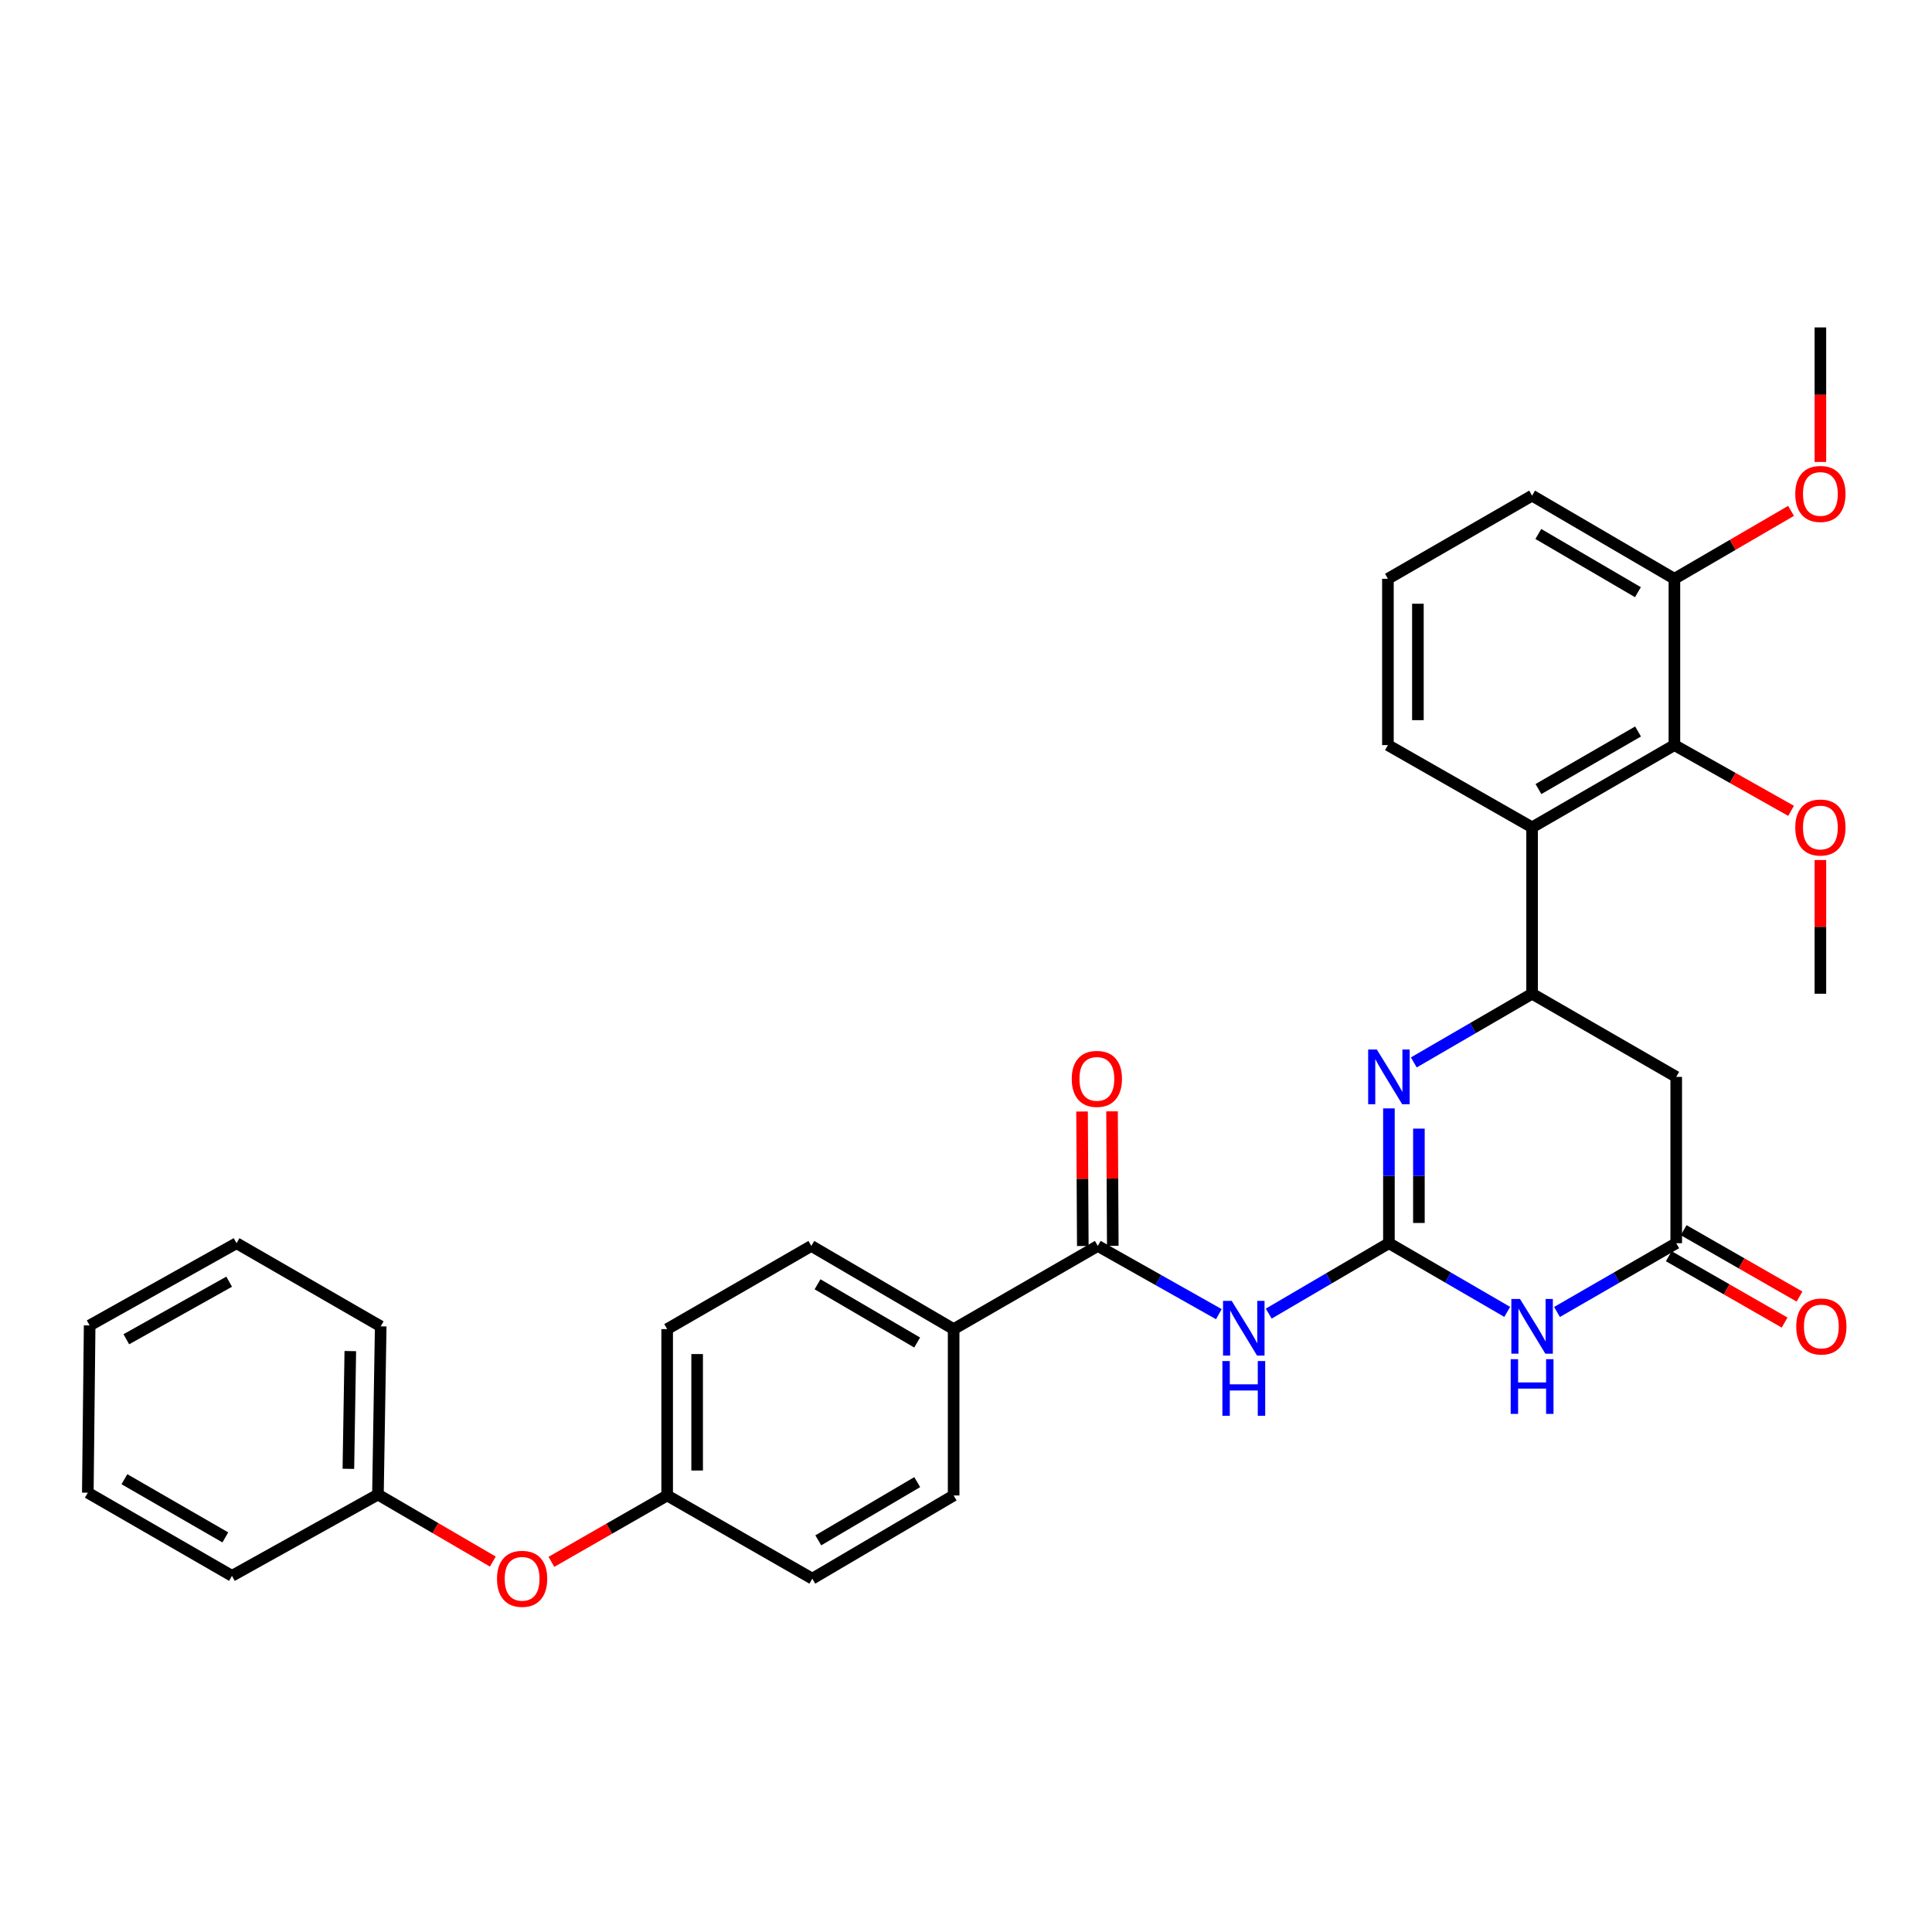 <?xml version='1.0' encoding='iso-8859-1'?>
<svg version='1.1' baseProfile='full'
              xmlns='http://www.w3.org/2000/svg'
                      xmlns:rdkit='http://www.rdkit.org/xml'
                      xmlns:xlink='http://www.w3.org/1999/xlink'
                  xml:space='preserve'
width='1000px' height='1000px' viewBox='0 0 1000 1000'>
<!-- END OF HEADER -->
<rect style='opacity:1.0;fill:#FFFFFF;stroke:none' width='1000' height='1000' x='0' y='0'> </rect>
<path class='bond-0' d='M 718.902,643.476 L 749.515,661.254' style='fill:none;fill-rule:evenodd;stroke:#000000;stroke-width:6px;stroke-linecap:butt;stroke-linejoin:miter;stroke-opacity:1' />
<path class='bond-0' d='M 749.515,661.254 L 780.129,679.032' style='fill:none;fill-rule:evenodd;stroke:#0000FF;stroke-width:6px;stroke-linecap:butt;stroke-linejoin:miter;stroke-opacity:1' />
<path class='bond-1' d='M 718.902,643.476 L 718.902,608.59' style='fill:none;fill-rule:evenodd;stroke:#000000;stroke-width:6px;stroke-linecap:butt;stroke-linejoin:miter;stroke-opacity:1' />
<path class='bond-1' d='M 718.902,608.59 L 718.902,573.704' style='fill:none;fill-rule:evenodd;stroke:#0000FF;stroke-width:6px;stroke-linecap:butt;stroke-linejoin:miter;stroke-opacity:1' />
<path class='bond-1' d='M 734.42,633.01 L 734.42,608.59' style='fill:none;fill-rule:evenodd;stroke:#000000;stroke-width:6px;stroke-linecap:butt;stroke-linejoin:miter;stroke-opacity:1' />
<path class='bond-1' d='M 734.42,608.59 L 734.42,584.17' style='fill:none;fill-rule:evenodd;stroke:#0000FF;stroke-width:6px;stroke-linecap:butt;stroke-linejoin:miter;stroke-opacity:1' />
<path class='bond-2' d='M 718.902,643.476 L 687.801,661.698' style='fill:none;fill-rule:evenodd;stroke:#000000;stroke-width:6px;stroke-linecap:butt;stroke-linejoin:miter;stroke-opacity:1' />
<path class='bond-2' d='M 687.801,661.698 L 656.701,679.92' style='fill:none;fill-rule:evenodd;stroke:#0000FF;stroke-width:6px;stroke-linecap:butt;stroke-linejoin:miter;stroke-opacity:1' />
<path class='bond-4' d='M 805.904,679.075 L 836.758,661.276' style='fill:none;fill-rule:evenodd;stroke:#0000FF;stroke-width:6px;stroke-linecap:butt;stroke-linejoin:miter;stroke-opacity:1' />
<path class='bond-4' d='M 836.758,661.276 L 867.611,643.476' style='fill:none;fill-rule:evenodd;stroke:#000000;stroke-width:6px;stroke-linecap:butt;stroke-linejoin:miter;stroke-opacity:1' />
<path class='bond-3' d='M 731.784,549.91 L 762.398,532.132' style='fill:none;fill-rule:evenodd;stroke:#0000FF;stroke-width:6px;stroke-linecap:butt;stroke-linejoin:miter;stroke-opacity:1' />
<path class='bond-3' d='M 762.398,532.132 L 793.011,514.354' style='fill:none;fill-rule:evenodd;stroke:#000000;stroke-width:6px;stroke-linecap:butt;stroke-linejoin:miter;stroke-opacity:1' />
<path class='bond-6' d='M 630.876,680.211 L 599.547,662.55' style='fill:none;fill-rule:evenodd;stroke:#0000FF;stroke-width:6px;stroke-linecap:butt;stroke-linejoin:miter;stroke-opacity:1' />
<path class='bond-6' d='M 599.547,662.55 L 568.218,644.89' style='fill:none;fill-rule:evenodd;stroke:#000000;stroke-width:6px;stroke-linecap:butt;stroke-linejoin:miter;stroke-opacity:1' />
<path class='bond-5' d='M 793.011,514.354 L 793.011,428.235' style='fill:none;fill-rule:evenodd;stroke:#000000;stroke-width:6px;stroke-linecap:butt;stroke-linejoin:miter;stroke-opacity:1' />
<path class='bond-7' d='M 793.011,514.354 L 867.611,557.392' style='fill:none;fill-rule:evenodd;stroke:#000000;stroke-width:6px;stroke-linecap:butt;stroke-linejoin:miter;stroke-opacity:1' />
<path class='bond-11' d='M 863.754,650.208 L 893.731,667.383' style='fill:none;fill-rule:evenodd;stroke:#000000;stroke-width:6px;stroke-linecap:butt;stroke-linejoin:miter;stroke-opacity:1' />
<path class='bond-11' d='M 893.731,667.383 L 923.708,684.558' style='fill:none;fill-rule:evenodd;stroke:#FF0000;stroke-width:6px;stroke-linecap:butt;stroke-linejoin:miter;stroke-opacity:1' />
<path class='bond-11' d='M 871.469,636.743 L 901.446,653.918' style='fill:none;fill-rule:evenodd;stroke:#000000;stroke-width:6px;stroke-linecap:butt;stroke-linejoin:miter;stroke-opacity:1' />
<path class='bond-11' d='M 901.446,653.918 L 931.422,671.093' style='fill:none;fill-rule:evenodd;stroke:#FF0000;stroke-width:6px;stroke-linecap:butt;stroke-linejoin:miter;stroke-opacity:1' />
<path class='bond-32' d='M 867.611,643.476 L 867.611,557.392' style='fill:none;fill-rule:evenodd;stroke:#000000;stroke-width:6px;stroke-linecap:butt;stroke-linejoin:miter;stroke-opacity:1' />
<path class='bond-8' d='M 793.011,428.235 L 866.672,385.663' style='fill:none;fill-rule:evenodd;stroke:#000000;stroke-width:6px;stroke-linecap:butt;stroke-linejoin:miter;stroke-opacity:1' />
<path class='bond-8' d='M 796.295,408.414 L 847.857,378.613' style='fill:none;fill-rule:evenodd;stroke:#000000;stroke-width:6px;stroke-linecap:butt;stroke-linejoin:miter;stroke-opacity:1' />
<path class='bond-20' d='M 793.011,428.235 L 718.385,385.663' style='fill:none;fill-rule:evenodd;stroke:#000000;stroke-width:6px;stroke-linecap:butt;stroke-linejoin:miter;stroke-opacity:1' />
<path class='bond-9' d='M 568.218,644.89 L 493.6,687.945' style='fill:none;fill-rule:evenodd;stroke:#000000;stroke-width:6px;stroke-linecap:butt;stroke-linejoin:miter;stroke-opacity:1' />
<path class='bond-10' d='M 575.977,644.846 L 575.783,610.038' style='fill:none;fill-rule:evenodd;stroke:#000000;stroke-width:6px;stroke-linecap:butt;stroke-linejoin:miter;stroke-opacity:1' />
<path class='bond-10' d='M 575.783,610.038 L 575.589,575.229' style='fill:none;fill-rule:evenodd;stroke:#FF0000;stroke-width:6px;stroke-linecap:butt;stroke-linejoin:miter;stroke-opacity:1' />
<path class='bond-10' d='M 560.459,644.933 L 560.265,610.124' style='fill:none;fill-rule:evenodd;stroke:#000000;stroke-width:6px;stroke-linecap:butt;stroke-linejoin:miter;stroke-opacity:1' />
<path class='bond-10' d='M 560.265,610.124 L 560.071,575.316' style='fill:none;fill-rule:evenodd;stroke:#FF0000;stroke-width:6px;stroke-linecap:butt;stroke-linejoin:miter;stroke-opacity:1' />
<path class='bond-12' d='M 866.672,385.663 L 866.672,299.579' style='fill:none;fill-rule:evenodd;stroke:#000000;stroke-width:6px;stroke-linecap:butt;stroke-linejoin:miter;stroke-opacity:1' />
<path class='bond-17' d='M 866.672,385.663 L 896.866,402.676' style='fill:none;fill-rule:evenodd;stroke:#000000;stroke-width:6px;stroke-linecap:butt;stroke-linejoin:miter;stroke-opacity:1' />
<path class='bond-17' d='M 896.866,402.676 L 927.061,419.689' style='fill:none;fill-rule:evenodd;stroke:#FF0000;stroke-width:6px;stroke-linecap:butt;stroke-linejoin:miter;stroke-opacity:1' />
<path class='bond-14' d='M 493.6,687.945 L 419.94,644.89' style='fill:none;fill-rule:evenodd;stroke:#000000;stroke-width:6px;stroke-linecap:butt;stroke-linejoin:miter;stroke-opacity:1' />
<path class='bond-14' d='M 474.72,694.884 L 423.158,664.746' style='fill:none;fill-rule:evenodd;stroke:#000000;stroke-width:6px;stroke-linecap:butt;stroke-linejoin:miter;stroke-opacity:1' />
<path class='bond-15' d='M 493.6,687.945 L 493.6,774.055' style='fill:none;fill-rule:evenodd;stroke:#000000;stroke-width:6px;stroke-linecap:butt;stroke-linejoin:miter;stroke-opacity:1' />
<path class='bond-22' d='M 866.672,299.579 L 896.858,282.003' style='fill:none;fill-rule:evenodd;stroke:#000000;stroke-width:6px;stroke-linecap:butt;stroke-linejoin:miter;stroke-opacity:1' />
<path class='bond-22' d='M 896.858,282.003 L 927.043,264.427' style='fill:none;fill-rule:evenodd;stroke:#FF0000;stroke-width:6px;stroke-linecap:butt;stroke-linejoin:miter;stroke-opacity:1' />
<path class='bond-34' d='M 866.672,299.579 L 793.011,256.533' style='fill:none;fill-rule:evenodd;stroke:#000000;stroke-width:6px;stroke-linecap:butt;stroke-linejoin:miter;stroke-opacity:1' />
<path class='bond-34' d='M 847.793,306.52 L 796.23,276.388' style='fill:none;fill-rule:evenodd;stroke:#000000;stroke-width:6px;stroke-linecap:butt;stroke-linejoin:miter;stroke-opacity:1' />
<path class='bond-13' d='M 285.411,808.413 L 315.367,791.234' style='fill:none;fill-rule:evenodd;stroke:#FF0000;stroke-width:6px;stroke-linecap:butt;stroke-linejoin:miter;stroke-opacity:1' />
<path class='bond-13' d='M 315.367,791.234 L 345.322,774.055' style='fill:none;fill-rule:evenodd;stroke:#000000;stroke-width:6px;stroke-linecap:butt;stroke-linejoin:miter;stroke-opacity:1' />
<path class='bond-21' d='M 255.088,808.267 L 225.354,790.924' style='fill:none;fill-rule:evenodd;stroke:#FF0000;stroke-width:6px;stroke-linecap:butt;stroke-linejoin:miter;stroke-opacity:1' />
<path class='bond-21' d='M 225.354,790.924 L 195.621,773.58' style='fill:none;fill-rule:evenodd;stroke:#000000;stroke-width:6px;stroke-linecap:butt;stroke-linejoin:miter;stroke-opacity:1' />
<path class='bond-19' d='M 419.94,644.89 L 345.322,687.945' style='fill:none;fill-rule:evenodd;stroke:#000000;stroke-width:6px;stroke-linecap:butt;stroke-linejoin:miter;stroke-opacity:1' />
<path class='bond-18' d='M 493.6,774.055 L 420.448,817.11' style='fill:none;fill-rule:evenodd;stroke:#000000;stroke-width:6px;stroke-linecap:butt;stroke-linejoin:miter;stroke-opacity:1' />
<path class='bond-18' d='M 474.756,767.139 L 423.55,797.277' style='fill:none;fill-rule:evenodd;stroke:#000000;stroke-width:6px;stroke-linecap:butt;stroke-linejoin:miter;stroke-opacity:1' />
<path class='bond-16' d='M 345.322,774.055 L 420.448,817.11' style='fill:none;fill-rule:evenodd;stroke:#000000;stroke-width:6px;stroke-linecap:butt;stroke-linejoin:miter;stroke-opacity:1' />
<path class='bond-33' d='M 345.322,774.055 L 345.322,687.945' style='fill:none;fill-rule:evenodd;stroke:#000000;stroke-width:6px;stroke-linecap:butt;stroke-linejoin:miter;stroke-opacity:1' />
<path class='bond-33' d='M 360.84,761.138 L 360.84,700.861' style='fill:none;fill-rule:evenodd;stroke:#000000;stroke-width:6px;stroke-linecap:butt;stroke-linejoin:miter;stroke-opacity:1' />
<path class='bond-25' d='M 942.229,445.148 L 942.229,479.751' style='fill:none;fill-rule:evenodd;stroke:#FF0000;stroke-width:6px;stroke-linecap:butt;stroke-linejoin:miter;stroke-opacity:1' />
<path class='bond-25' d='M 942.229,479.751 L 942.229,514.354' style='fill:none;fill-rule:evenodd;stroke:#000000;stroke-width:6px;stroke-linecap:butt;stroke-linejoin:miter;stroke-opacity:1' />
<path class='bond-23' d='M 718.385,385.663 L 718.385,299.579' style='fill:none;fill-rule:evenodd;stroke:#000000;stroke-width:6px;stroke-linecap:butt;stroke-linejoin:miter;stroke-opacity:1' />
<path class='bond-23' d='M 733.903,372.751 L 733.903,312.492' style='fill:none;fill-rule:evenodd;stroke:#000000;stroke-width:6px;stroke-linecap:butt;stroke-linejoin:miter;stroke-opacity:1' />
<path class='bond-26' d='M 195.621,773.58 L 197.052,686.514' style='fill:none;fill-rule:evenodd;stroke:#000000;stroke-width:6px;stroke-linecap:butt;stroke-linejoin:miter;stroke-opacity:1' />
<path class='bond-26' d='M 180.319,760.265 L 181.321,699.319' style='fill:none;fill-rule:evenodd;stroke:#000000;stroke-width:6px;stroke-linecap:butt;stroke-linejoin:miter;stroke-opacity:1' />
<path class='bond-27' d='M 195.621,773.58 L 120.064,815.653' style='fill:none;fill-rule:evenodd;stroke:#000000;stroke-width:6px;stroke-linecap:butt;stroke-linejoin:miter;stroke-opacity:1' />
<path class='bond-28' d='M 942.229,239.112 L 942.229,204.293' style='fill:none;fill-rule:evenodd;stroke:#FF0000;stroke-width:6px;stroke-linecap:butt;stroke-linejoin:miter;stroke-opacity:1' />
<path class='bond-28' d='M 942.229,204.293 L 942.229,169.474' style='fill:none;fill-rule:evenodd;stroke:#000000;stroke-width:6px;stroke-linecap:butt;stroke-linejoin:miter;stroke-opacity:1' />
<path class='bond-24' d='M 718.385,299.579 L 793.011,256.533' style='fill:none;fill-rule:evenodd;stroke:#000000;stroke-width:6px;stroke-linecap:butt;stroke-linejoin:miter;stroke-opacity:1' />
<path class='bond-30' d='M 197.052,686.514 L 122.435,643.476' style='fill:none;fill-rule:evenodd;stroke:#000000;stroke-width:6px;stroke-linecap:butt;stroke-linejoin:miter;stroke-opacity:1' />
<path class='bond-29' d='M 120.064,815.653 L 45.455,772.623' style='fill:none;fill-rule:evenodd;stroke:#000000;stroke-width:6px;stroke-linecap:butt;stroke-linejoin:miter;stroke-opacity:1' />
<path class='bond-29' d='M 116.625,795.755 L 64.399,765.635' style='fill:none;fill-rule:evenodd;stroke:#000000;stroke-width:6px;stroke-linecap:butt;stroke-linejoin:miter;stroke-opacity:1' />
<path class='bond-31' d='M 45.455,772.623 L 46.403,686.039' style='fill:none;fill-rule:evenodd;stroke:#000000;stroke-width:6px;stroke-linecap:butt;stroke-linejoin:miter;stroke-opacity:1' />
<path class='bond-35' d='M 122.435,643.476 L 46.403,686.039' style='fill:none;fill-rule:evenodd;stroke:#000000;stroke-width:6px;stroke-linecap:butt;stroke-linejoin:miter;stroke-opacity:1' />
<path class='bond-35' d='M 118.61,663.401 L 65.388,693.196' style='fill:none;fill-rule:evenodd;stroke:#000000;stroke-width:6px;stroke-linecap:butt;stroke-linejoin:miter;stroke-opacity:1' />
<path  class='atom-1' d='M 786.751 672.354
L 796.031 687.354
Q 796.951 688.834, 798.431 691.514
Q 799.911 694.194, 799.991 694.354
L 799.991 672.354
L 803.751 672.354
L 803.751 700.674
L 799.871 700.674
L 789.911 684.274
Q 788.751 682.354, 787.511 680.154
Q 786.311 677.954, 785.951 677.274
L 785.951 700.674
L 782.271 700.674
L 782.271 672.354
L 786.751 672.354
' fill='#0000FF'/>
<path  class='atom-1' d='M 781.931 703.506
L 785.771 703.506
L 785.771 715.546
L 800.251 715.546
L 800.251 703.506
L 804.091 703.506
L 804.091 731.826
L 800.251 731.826
L 800.251 718.746
L 785.771 718.746
L 785.771 731.826
L 781.931 731.826
L 781.931 703.506
' fill='#0000FF'/>
<path  class='atom-2' d='M 712.642 543.232
L 721.922 558.232
Q 722.842 559.712, 724.322 562.392
Q 725.802 565.072, 725.882 565.232
L 725.882 543.232
L 729.642 543.232
L 729.642 571.552
L 725.762 571.552
L 715.802 555.152
Q 714.642 553.232, 713.402 551.032
Q 712.202 548.832, 711.842 548.152
L 711.842 571.552
L 708.162 571.552
L 708.162 543.232
L 712.642 543.232
' fill='#0000FF'/>
<path  class='atom-3' d='M 637.524 673.328
L 646.804 688.328
Q 647.724 689.808, 649.204 692.488
Q 650.684 695.168, 650.764 695.328
L 650.764 673.328
L 654.524 673.328
L 654.524 701.648
L 650.644 701.648
L 640.684 685.248
Q 639.524 683.328, 638.284 681.128
Q 637.084 678.928, 636.724 678.248
L 636.724 701.648
L 633.044 701.648
L 633.044 673.328
L 637.524 673.328
' fill='#0000FF'/>
<path  class='atom-3' d='M 632.704 704.48
L 636.544 704.48
L 636.544 716.52
L 651.024 716.52
L 651.024 704.48
L 654.864 704.48
L 654.864 732.8
L 651.024 732.8
L 651.024 719.72
L 636.544 719.72
L 636.544 732.8
L 632.704 732.8
L 632.704 704.48
' fill='#0000FF'/>
<path  class='atom-11' d='M 554.735 558.429
Q 554.735 551.629, 558.095 547.829
Q 561.455 544.029, 567.735 544.029
Q 574.015 544.029, 577.375 547.829
Q 580.735 551.629, 580.735 558.429
Q 580.735 565.309, 577.335 569.229
Q 573.935 573.109, 567.735 573.109
Q 561.495 573.109, 558.095 569.229
Q 554.735 565.349, 554.735 558.429
M 567.735 569.909
Q 572.055 569.909, 574.375 567.029
Q 576.735 564.109, 576.735 558.429
Q 576.735 552.869, 574.375 550.069
Q 572.055 547.229, 567.735 547.229
Q 563.415 547.229, 561.055 550.029
Q 558.735 552.829, 558.735 558.429
Q 558.735 564.149, 561.055 567.029
Q 563.415 569.909, 567.735 569.909
' fill='#FF0000'/>
<path  class='atom-12' d='M 929.729 686.594
Q 929.729 679.794, 933.089 675.994
Q 936.449 672.194, 942.729 672.194
Q 949.009 672.194, 952.369 675.994
Q 955.729 679.794, 955.729 686.594
Q 955.729 693.474, 952.329 697.394
Q 948.929 701.274, 942.729 701.274
Q 936.489 701.274, 933.089 697.394
Q 929.729 693.514, 929.729 686.594
M 942.729 698.074
Q 947.049 698.074, 949.369 695.194
Q 951.729 692.274, 951.729 686.594
Q 951.729 681.034, 949.369 678.234
Q 947.049 675.394, 942.729 675.394
Q 938.409 675.394, 936.049 678.194
Q 933.729 680.994, 933.729 686.594
Q 933.729 692.314, 936.049 695.194
Q 938.409 698.074, 942.729 698.074
' fill='#FF0000'/>
<path  class='atom-14' d='M 257.247 817.19
Q 257.247 810.39, 260.607 806.59
Q 263.967 802.79, 270.247 802.79
Q 276.527 802.79, 279.887 806.59
Q 283.247 810.39, 283.247 817.19
Q 283.247 824.07, 279.847 827.99
Q 276.447 831.87, 270.247 831.87
Q 264.007 831.87, 260.607 827.99
Q 257.247 824.11, 257.247 817.19
M 270.247 828.67
Q 274.567 828.67, 276.887 825.79
Q 279.247 822.87, 279.247 817.19
Q 279.247 811.63, 276.887 808.83
Q 274.567 805.99, 270.247 805.99
Q 265.927 805.99, 263.567 808.79
Q 261.247 811.59, 261.247 817.19
Q 261.247 822.91, 263.567 825.79
Q 265.927 828.67, 270.247 828.67
' fill='#FF0000'/>
<path  class='atom-18' d='M 929.229 428.315
Q 929.229 421.515, 932.589 417.715
Q 935.949 413.915, 942.229 413.915
Q 948.509 413.915, 951.869 417.715
Q 955.229 421.515, 955.229 428.315
Q 955.229 435.195, 951.829 439.115
Q 948.429 442.995, 942.229 442.995
Q 935.989 442.995, 932.589 439.115
Q 929.229 435.235, 929.229 428.315
M 942.229 439.795
Q 946.549 439.795, 948.869 436.915
Q 951.229 433.995, 951.229 428.315
Q 951.229 422.755, 948.869 419.955
Q 946.549 417.115, 942.229 417.115
Q 937.909 417.115, 935.549 419.915
Q 933.229 422.715, 933.229 428.315
Q 933.229 434.035, 935.549 436.915
Q 937.909 439.795, 942.229 439.795
' fill='#FF0000'/>
<path  class='atom-23' d='M 929.229 255.664
Q 929.229 248.864, 932.589 245.064
Q 935.949 241.264, 942.229 241.264
Q 948.509 241.264, 951.869 245.064
Q 955.229 248.864, 955.229 255.664
Q 955.229 262.544, 951.829 266.464
Q 948.429 270.344, 942.229 270.344
Q 935.989 270.344, 932.589 266.464
Q 929.229 262.584, 929.229 255.664
M 942.229 267.144
Q 946.549 267.144, 948.869 264.264
Q 951.229 261.344, 951.229 255.664
Q 951.229 250.104, 948.869 247.304
Q 946.549 244.464, 942.229 244.464
Q 937.909 244.464, 935.549 247.264
Q 933.229 250.064, 933.229 255.664
Q 933.229 261.384, 935.549 264.264
Q 937.909 267.144, 942.229 267.144
' fill='#FF0000'/>
</svg>
